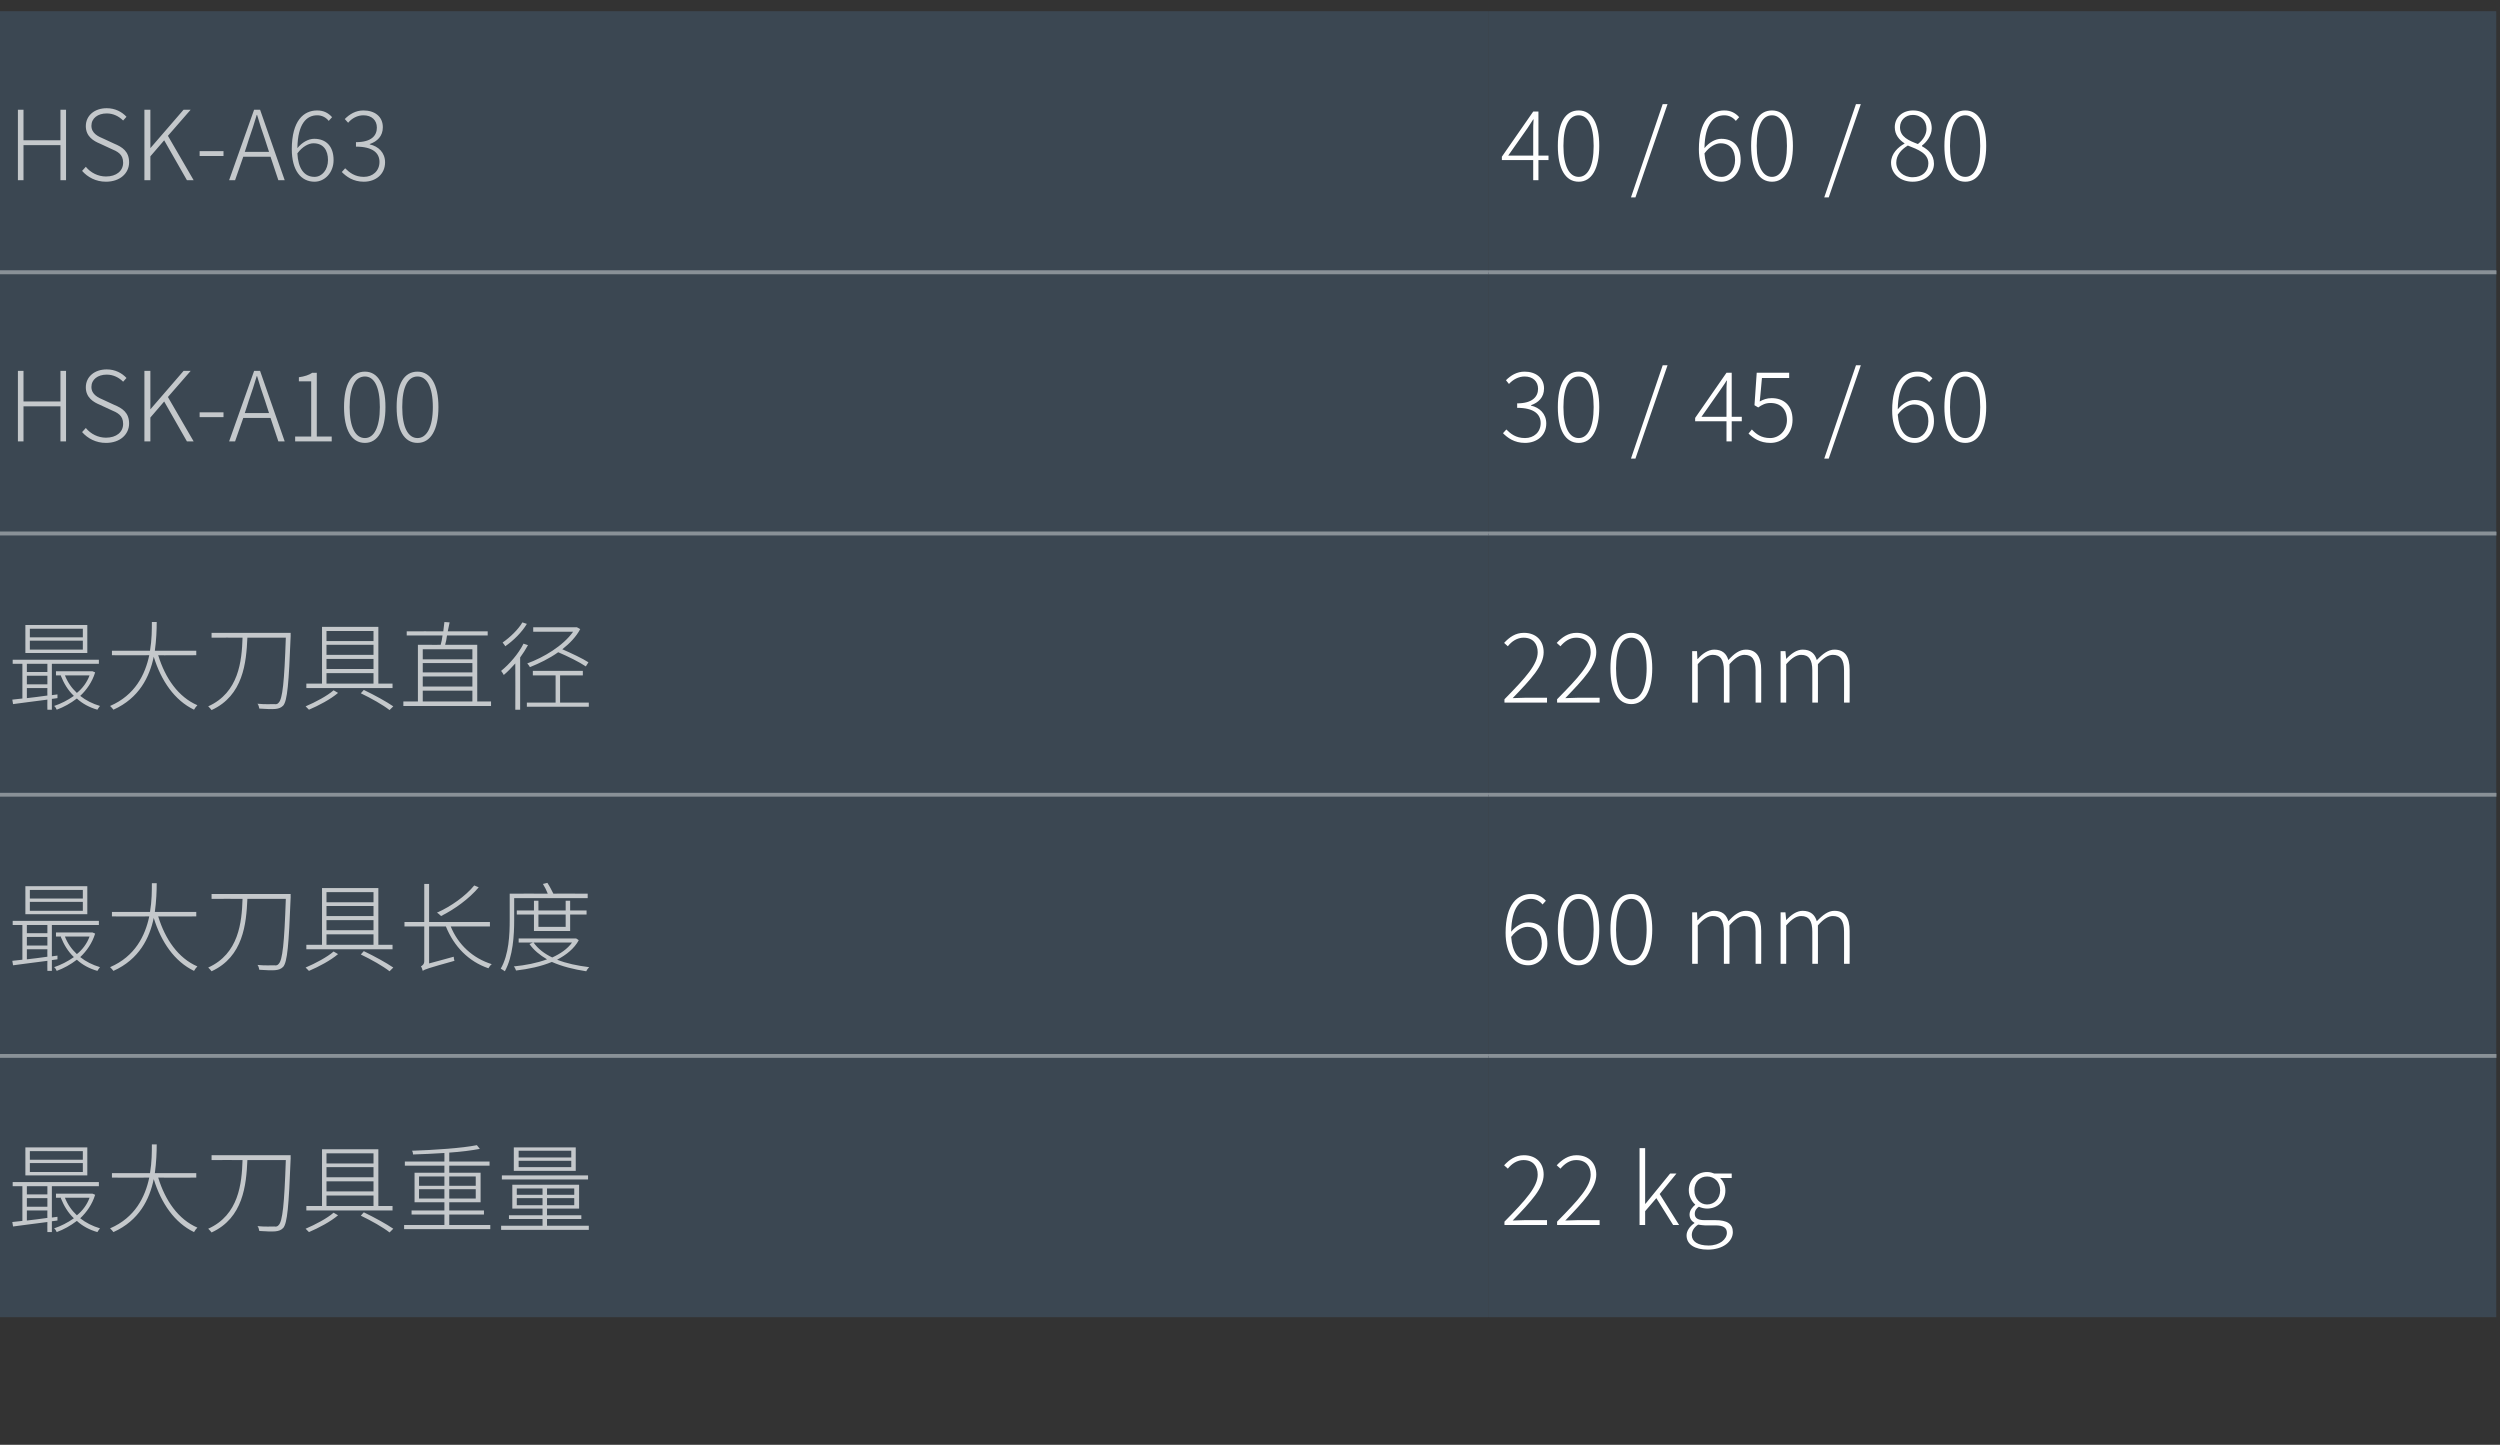 <?xml version="1.0" standalone="no"?><!DOCTYPE svg PUBLIC "-//W3C//DTD SVG 1.1//EN" "http://www.w3.org/Graphics/SVG/1.1/DTD/svg11.dtd"><svg xmlns="http://www.w3.org/2000/svg" version="1.1" width="670px" height="387.2px" viewBox="0 -3 670 387.2" style="top:-3px"><rect x="0" y="-3" width="670" height="387.2" fill="#333333" stroke="none"/>  <desc>HSK-A63,40 / 60 / 80,HSK-A100,30 / 45 / 60,最大刀具直径 ,220 mm,最大刀具长度,600 mm,最大刀具重量,22 kg</desc>  <defs/>  <g class="svg-tables">    <g class="svg-table-background">      <rect x="-1" y="0" width="400" height="70" class="svg-cell-fill" style="fill:#3b4752;"/>      <line x1="-1" y1="70" x2="399" y2="70" stroke="#899197" stroke-width="1"/>      <rect x="399" y="0" width="270" height="70" class="svg-cell-fill" style="fill:#3b4752;"/>      <line x1="399" y1="70" x2="669" y2="70" stroke="#899197" stroke-width="1"/>      <rect x="-1" y="70" width="400" height="70" class="svg-cell-fill" style="fill:#3b4752;"/>      <line x1="-1" y1="140" x2="399" y2="140" stroke="#899197" stroke-width="1"/>      <line x1="-1" y1="70" x2="399" y2="70" stroke="#899197" stroke-width="1"/>      <rect x="399" y="70" width="270" height="70" class="svg-cell-fill" style="fill:#3b4752;"/>      <line x1="399" y1="140" x2="669" y2="140" stroke="#899197" stroke-width="1"/>      <line x1="399" y1="70" x2="669" y2="70" stroke="#899197" stroke-width="1"/>      <rect x="-1" y="140" width="400" height="70" class="svg-cell-fill" style="fill:#3b4752;"/>      <line x1="-1" y1="210" x2="399" y2="210" stroke="#899197" stroke-width="1"/>      <line x1="-1" y1="140" x2="399" y2="140" stroke="#899197" stroke-width="1"/>      <rect x="399" y="140" width="270" height="70" class="svg-cell-fill" style="fill:#3b4752;"/>      <line x1="399" y1="210" x2="669" y2="210" stroke="#899197" stroke-width="1"/>      <line x1="399" y1="140" x2="669" y2="140" stroke="#899197" stroke-width="1"/>      <rect x="-1" y="210" width="400" height="70" class="svg-cell-fill" style="fill:#3b4752;"/>      <line x1="-1" y1="280" x2="399" y2="280" stroke="#899197" stroke-width="1"/>      <line x1="-1" y1="210" x2="399" y2="210" stroke="#899197" stroke-width="1"/>      <rect x="399" y="210" width="270" height="70" class="svg-cell-fill" style="fill:#3b4752;"/>      <line x1="399" y1="280" x2="669" y2="280" stroke="#899197" stroke-width="1"/>      <line x1="399" y1="210" x2="669" y2="210" stroke="#899197" stroke-width="1"/>      <rect x="-1" y="280" width="400" height="70" class="svg-cell-fill" style="fill:#3b4752;"/>      <line x1="-1" y1="280" x2="399" y2="280" stroke="#899197" stroke-width="1"/>      <rect x="399" y="280" width="270" height="70" class="svg-cell-fill" style="fill:#3b4752;"/>      <line x1="399" y1="280" x2="669" y2="280" stroke="#899197" stroke-width="1"/>    </g>  </g>  <g id="Polygon268633">    <path d="M 403.2 324.4 C 409.1 318.4 412.1 315 412.1 311.8 C 412.1 309.6 410.9 307.9 408.3 307.9 C 406.6 307.9 405.1 308.9 404.1 310.2 C 404.1 310.2 403.1 309.3 403.1 309.3 C 404.5 307.8 406.1 306.6 408.4 306.6 C 411.7 306.6 413.7 308.7 413.7 311.8 C 413.7 315.4 410.4 318.9 405.4 324.1 C 406.4 324.1 407.5 324 408.6 324 C 408.55 323.98 414.6 324 414.6 324 L 414.6 325.3 L 403.2 325.3 C 403.2 325.3 403.17 324.4 403.2 324.4 Z M 417.3 324.4 C 423.2 318.4 426.3 315 426.3 311.8 C 426.3 309.6 425.1 307.9 422.4 307.9 C 420.7 307.9 419.3 308.9 418.2 310.2 C 418.2 310.2 417.2 309.3 417.2 309.3 C 418.6 307.8 420.3 306.6 422.5 306.6 C 425.8 306.6 427.8 308.7 427.8 311.8 C 427.8 315.4 424.5 318.9 419.5 324.1 C 420.6 324.1 421.7 324 422.7 324 C 422.67 323.98 428.7 324 428.7 324 L 428.7 325.3 L 417.3 325.3 C 417.3 325.3 417.29 324.4 417.3 324.4 Z M 439.4 304.7 L 440.9 304.7 L 440.9 319.6 L 441 319.6 L 447.6 311.5 L 449.3 311.5 L 444.8 317 L 450 325.3 L 448.4 325.3 L 443.9 318.1 L 440.9 321.6 L 440.9 325.3 L 439.4 325.3 L 439.4 304.7 Z M 452 328.1 C 452 326.9 452.8 325.7 454.1 324.8 C 454.1 324.8 454.1 324.7 454.1 324.7 C 453.4 324.3 452.8 323.6 452.8 322.5 C 452.8 321.3 453.7 320.4 454.3 319.9 C 454.3 319.9 454.3 319.8 454.3 319.8 C 453.5 319.1 452.6 317.7 452.6 316 C 452.6 313.1 454.8 311.1 457.5 311.1 C 458.3 311.1 458.9 311.3 459.4 311.5 C 459.39 311.48 464.1 311.5 464.1 311.5 L 464.1 312.7 C 464.1 312.7 461 312.72 461 312.7 C 461.8 313.5 462.4 314.6 462.4 316.1 C 462.4 318.9 460.3 320.9 457.5 320.9 C 456.8 320.9 455.9 320.7 455.3 320.4 C 454.7 320.8 454.2 321.4 454.2 322.3 C 454.2 323.3 454.8 324 456.8 324 C 456.8 324 459.7 324 459.7 324 C 462.9 324 464.4 325 464.4 327.2 C 464.4 329.7 461.8 331.9 457.7 331.9 C 454.2 331.9 452 330.5 452 328.1 Z M 461 316 C 461 313.7 459.4 312.3 457.5 312.3 C 455.6 312.3 454.1 313.7 454.1 316 C 454.1 318.3 455.7 319.8 457.5 319.8 C 459.4 319.8 461 318.3 461 316 Z M 462.8 327.4 C 462.8 326 461.8 325.4 459.7 325.4 C 459.7 325.4 456.9 325.4 456.9 325.4 C 456.6 325.4 455.8 325.3 455.1 325.2 C 453.9 326 453.4 327 453.4 328 C 453.4 329.7 455 330.8 457.9 330.8 C 460.9 330.8 462.8 329.1 462.8 327.4 Z " stroke="none" fill="#fff"/>  </g>  <g id="Polygon268632">    <path d="M 22.2 305.5 L 8 305.5 L 8 307.8 L 22.2 307.8 L 22.2 305.5 Z M 22.2 308.7 L 8 308.7 L 8 311.1 L 22.2 311.1 L 22.2 308.7 Z M 23.4 312 L 6.8 312 L 6.8 304.5 L 23.4 304.5 L 23.4 312 Z M 7.2 324.1 C 8.9 323.9 10.7 323.7 12.7 323.4 C 12.66 323.41 12.7 321.4 12.7 321.4 L 7.2 321.4 C 7.2 321.4 7.2 324.06 7.2 324.1 Z M 7.2 314.9 L 7.2 317.1 L 12.7 317.1 L 12.7 314.9 L 7.2 314.9 Z M 7.2 320.4 L 12.7 320.4 L 12.7 318.1 L 7.2 318.1 L 7.2 320.4 Z M 13.9 324.3 L 13.9 327.2 L 12.7 327.2 C 12.7 327.2 12.66 324.48 12.7 324.5 C 9.3 324.9 6 325.4 3.5 325.7 C 3.48 325.67 3.3 324.5 3.3 324.5 L 6 324.2 L 6 314.9 L 3.4 314.9 L 3.4 313.8 L 26.5 313.8 L 26.5 314.9 L 13.9 314.9 L 13.9 323.3 L 15.4 323.1 L 15.4 324.1 L 13.9 324.3 Z M 17.4 318 C 18.1 319.8 19.2 321.4 20.6 322.7 C 22.1 321.5 23.3 319.9 24 318 C 24 318 17.4 318 17.4 318 Z M 25.5 317.2 C 24.7 319.8 23.2 321.9 21.5 323.5 C 23 324.7 24.8 325.6 26.8 326.2 C 26.6 326.4 26.3 326.9 26.1 327.2 C 24 326.6 22.1 325.6 20.6 324.2 C 18.9 325.5 17.1 326.5 15.2 327.2 C 15.1 326.9 14.8 326.4 14.5 326.2 C 16.3 325.6 18.1 324.7 19.8 323.5 C 18.2 322 17.1 320.1 16.3 318.1 C 16.27 318.05 16.4 318 16.4 318 L 15 318 L 15 316.9 L 24.6 316.9 L 24.8 316.9 C 24.8 316.9 25.53 317.22 25.5 317.2 Z M 42.4 312.6 C 44.3 318.8 47.8 323.8 52.9 326 C 52.6 326.3 52.2 326.8 52 327.2 C 46.8 324.7 43.2 319.5 41.2 313 C 40.1 318.4 37.3 324.1 30.4 327.2 C 30.2 326.9 29.8 326.5 29.5 326.2 C 36.2 323.3 38.9 317.8 40 312.6 C 39.99 312.65 30 312.6 30 312.6 L 30 311.4 C 30 311.4 40.19 311.4 40.2 311.4 C 40.7 308.4 40.7 305.7 40.7 303.7 C 40.7 303.7 42 303.7 42 303.7 C 42 305.7 41.9 308.5 41.5 311.4 C 41.49 311.4 52.6 311.4 52.6 311.4 L 52.6 312.6 C 52.6 312.6 42.38 312.65 42.4 312.6 Z M 77.9 307.4 C 77.4 320.3 77 324.8 75.9 326.1 C 75.3 326.7 74.7 326.9 73.8 327 C 72.9 327.1 71.1 327 69.5 326.9 C 69.4 326.5 69.3 325.9 69 325.6 C 71 325.8 72.8 325.7 73.5 325.7 C 74 325.8 74.4 325.7 74.7 325.3 C 75.7 324.3 76.2 319.9 76.6 307.9 C 76.6 307.9 66.3 307.9 66.3 307.9 C 66 314.6 65.2 323.4 56.7 327.3 C 56.5 327 56.1 326.6 55.8 326.3 C 64 322.6 64.8 314.2 65 307.9 C 65.02 307.86 56.7 307.9 56.7 307.9 L 56.7 306.6 L 77.9 306.6 C 77.9 306.6 77.87 307.42 77.9 307.4 Z M 87.5 320.2 L 100.1 320.2 L 100.1 317.4 L 87.5 317.4 L 87.5 320.2 Z M 87.5 306.1 L 87.5 308.8 L 100.1 308.8 L 100.1 306.1 L 87.5 306.1 Z M 87.5 313.6 L 87.5 316.3 L 100.1 316.3 L 100.1 313.6 L 87.5 313.6 Z M 100.1 309.8 L 87.5 309.8 L 87.5 312.5 L 100.1 312.5 L 100.1 309.8 Z M 105.2 321.4 L 82.1 321.4 L 82.1 320.2 L 86.3 320.2 L 86.3 305 L 101.4 305 L 101.4 320.2 L 105.2 320.2 L 105.2 321.4 Z M 90.6 322.7 C 88.6 324.4 85.4 326.1 82.8 327.2 C 82.6 327 82.2 326.6 81.9 326.3 C 84.5 325.2 87.7 323.5 89.4 322 C 89.4 322 90.6 322.7 90.6 322.7 Z M 97.5 321.9 C 100.4 323.3 103.5 325 105.4 326.3 C 105.4 326.3 104.4 327.3 104.4 327.3 C 102.6 325.9 99.6 324.2 96.7 322.8 C 96.7 322.8 97.5 321.9 97.5 321.9 Z M 119.1 318.2 L 119.1 315.7 L 112.3 315.7 L 112.3 318.2 L 119.1 318.2 Z M 112.3 314.8 L 119.1 314.8 L 119.1 312.3 L 112.3 312.3 L 112.3 314.8 Z M 120.4 312.3 L 120.4 314.8 L 127.5 314.8 L 127.5 312.3 L 120.4 312.3 Z M 127.5 315.7 L 120.4 315.7 L 120.4 318.2 L 127.5 318.2 L 127.5 315.7 Z M 131.4 325.3 L 131.4 326.4 L 108.3 326.4 L 108.3 325.3 L 119.1 325.3 L 119.1 322.5 L 110.3 322.5 L 110.3 321.4 L 119.1 321.4 L 119.1 319.2 L 111.1 319.2 L 111.1 311.3 L 119.1 311.3 L 119.1 309.4 L 108.5 309.4 L 108.5 308.3 L 119.1 308.3 C 119.1 308.3 119.13 305.96 119.1 306 C 116.3 306.2 113.4 306.3 110.7 306.4 C 110.7 306.1 110.6 305.6 110.4 305.4 C 116.4 305.2 123.9 304.7 127.8 303.9 C 127.8 303.9 128.6 304.9 128.6 304.9 C 126.5 305.3 123.5 305.7 120.4 305.9 C 120.38 305.89 120.4 308.3 120.4 308.3 L 131.2 308.3 L 131.2 309.4 L 120.4 309.4 L 120.4 311.3 L 128.8 311.3 L 128.8 319.2 L 120.4 319.2 L 120.4 321.4 L 129.7 321.4 L 129.7 322.5 L 120.4 322.5 L 120.4 325.3 L 131.4 325.3 Z M 153.1 305.4 L 139 305.4 L 139 307.2 L 153.1 307.2 L 153.1 305.4 Z M 153.1 308.1 L 139 308.1 L 139 309.8 L 153.1 309.8 L 153.1 308.1 Z M 154.3 310.8 L 137.7 310.8 L 137.7 304.5 L 154.3 304.5 L 154.3 310.8 Z M 157.6 313.1 L 134.5 313.1 L 134.5 312 L 157.6 312 L 157.6 313.1 Z M 145.4 320 L 145.4 318.1 L 138.5 318.1 L 138.5 320 L 145.4 320 Z M 138.5 317.2 L 145.4 317.2 L 145.4 315.5 L 138.5 315.5 L 138.5 317.2 Z M 153.9 315.5 L 146.6 315.5 L 146.6 317.2 L 153.9 317.2 L 153.9 315.5 Z M 153.9 318.1 L 146.6 318.1 L 146.6 320 L 153.9 320 L 153.9 318.1 Z M 157.8 325.5 L 157.8 326.6 L 134.3 326.6 L 134.3 325.5 L 145.4 325.5 L 145.4 323.7 L 136.4 323.7 L 136.4 322.7 L 145.4 322.7 L 145.4 320.9 L 137.3 320.9 L 137.3 314.5 L 155.2 314.5 L 155.2 320.9 L 146.6 320.9 L 146.6 322.7 L 155.8 322.7 L 155.8 323.7 L 146.6 323.7 L 146.6 325.5 L 157.8 325.5 Z " stroke="none" fill="#c4c8cb"/>  </g>  <g id="Polygon268631">    <path d="M 405 248.1 C 405.3 252 406.7 254.4 409.6 254.4 C 411.6 254.4 413.2 252.5 413.2 249.9 C 413.2 247.3 412 245.4 409.3 245.4 C 408.1 245.4 406.4 246.2 405 248.1 Z M 403.5 247 C 403.5 239.3 406.7 236.6 410.3 236.6 C 412.1 236.6 413.3 237.3 414.3 238.4 C 414.3 238.4 413.4 239.4 413.4 239.4 C 412.6 238.4 411.5 237.9 410.3 237.9 C 407.5 237.9 405.1 240.1 405 246.7 C 406.2 245.2 407.9 244.2 409.5 244.2 C 412.7 244.2 414.7 246.2 414.7 249.9 C 414.7 253.3 412.3 255.7 409.6 255.7 C 405.9 255.7 403.5 252.6 403.5 247 Z M 417.5 246.1 C 417.5 239.9 419.5 236.6 423.1 236.6 C 426.6 236.6 428.6 240 428.6 246.1 C 428.6 252.2 426.6 255.7 423.1 255.7 C 419.5 255.7 417.5 252.2 417.5 246.1 Z M 427.1 246.1 C 427.1 240.5 425.5 237.9 423.1 237.9 C 420.6 237.9 419 240.5 419 246.1 C 419 251.6 420.6 254.4 423.1 254.4 C 425.5 254.4 427.1 251.6 427.1 246.1 Z M 431.6 246.1 C 431.6 239.9 433.6 236.6 437.2 236.6 C 440.7 236.6 442.8 240 442.8 246.1 C 442.8 252.2 440.7 255.7 437.2 255.7 C 433.6 255.7 431.6 252.2 431.6 246.1 Z M 441.3 246.1 C 441.3 240.5 439.6 237.9 437.2 237.9 C 434.7 237.9 433.1 240.5 433.1 246.1 C 433.1 251.6 434.7 254.4 437.2 254.4 C 439.6 254.4 441.3 251.6 441.3 246.1 Z M 453.5 241.5 L 454.8 241.5 L 454.9 243.6 C 454.9 243.6 454.99 243.58 455 243.6 C 456.2 242.2 457.8 241.1 459.4 241.1 C 461.6 241.1 462.7 242.2 463.2 243.9 C 464.7 242.2 466.2 241.1 467.9 241.1 C 470.6 241.1 472 242.9 472 246.5 C 472.02 246.47 472 255.3 472 255.3 L 470.5 255.3 C 470.5 255.3 470.51 246.68 470.5 246.7 C 470.5 243.8 469.6 242.5 467.5 242.5 C 466.3 242.5 465 243.3 463.5 245 C 463.52 244.96 463.5 255.3 463.5 255.3 L 462 255.3 C 462 255.3 462.01 246.68 462 246.7 C 462 243.8 461.1 242.5 459 242.5 C 457.8 242.5 456.5 243.3 455 245 C 455.02 244.96 455 255.3 455 255.3 L 453.5 255.3 L 453.5 241.5 Z M 477.2 241.5 L 478.5 241.5 L 478.7 243.6 C 478.7 243.6 478.7 243.58 478.7 243.6 C 480 242.2 481.5 241.1 483.1 241.1 C 485.3 241.1 486.4 242.2 486.9 243.9 C 488.5 242.2 490 241.1 491.6 241.1 C 494.4 241.1 495.7 242.9 495.7 246.5 C 495.73 246.47 495.7 255.3 495.7 255.3 L 494.2 255.3 C 494.2 255.3 494.23 246.68 494.2 246.7 C 494.2 243.8 493.3 242.5 491.2 242.5 C 490 242.5 488.7 243.3 487.2 245 C 487.23 244.96 487.2 255.3 487.2 255.3 L 485.7 255.3 C 485.7 255.3 485.72 246.68 485.7 246.7 C 485.7 243.8 484.8 242.5 482.7 242.5 C 481.5 242.5 480.2 243.3 478.7 245 C 478.73 244.96 478.7 255.3 478.7 255.3 L 477.2 255.3 L 477.2 241.5 Z " stroke="none" fill="#fff"/>  </g>  <g id="Polygon268630">    <path d="M 22.2 235.5 L 8 235.5 L 8 237.8 L 22.2 237.8 L 22.2 235.5 Z M 22.2 238.7 L 8 238.7 L 8 241.1 L 22.2 241.1 L 22.2 238.7 Z M 23.4 242 L 6.8 242 L 6.8 234.5 L 23.4 234.5 L 23.4 242 Z M 7.2 254.1 C 8.9 253.9 10.7 253.7 12.7 253.4 C 12.66 253.41 12.7 251.4 12.7 251.4 L 7.2 251.4 C 7.2 251.4 7.2 254.06 7.2 254.1 Z M 7.2 244.9 L 7.2 247.1 L 12.7 247.1 L 12.7 244.9 L 7.2 244.9 Z M 7.2 250.4 L 12.7 250.4 L 12.7 248.1 L 7.2 248.1 L 7.2 250.4 Z M 13.9 254.3 L 13.9 257.2 L 12.7 257.2 C 12.7 257.2 12.66 254.48 12.7 254.5 C 9.3 254.9 6 255.4 3.5 255.7 C 3.48 255.67 3.3 254.5 3.3 254.5 L 6 254.2 L 6 244.9 L 3.4 244.9 L 3.4 243.8 L 26.5 243.8 L 26.5 244.9 L 13.9 244.9 L 13.9 253.3 L 15.4 253.1 L 15.4 254.1 L 13.9 254.3 Z M 17.4 248 C 18.1 249.8 19.2 251.4 20.6 252.7 C 22.1 251.5 23.3 249.9 24 248 C 24 248 17.4 248 17.4 248 Z M 25.5 247.2 C 24.7 249.8 23.2 251.9 21.5 253.5 C 23 254.7 24.8 255.6 26.8 256.2 C 26.6 256.4 26.3 256.9 26.1 257.2 C 24 256.6 22.1 255.6 20.6 254.2 C 18.9 255.5 17.1 256.5 15.2 257.2 C 15.1 256.9 14.8 256.4 14.5 256.2 C 16.3 255.6 18.1 254.7 19.8 253.5 C 18.2 252 17.1 250.1 16.3 248.1 C 16.27 248.05 16.4 248 16.4 248 L 15 248 L 15 246.9 L 24.6 246.9 L 24.8 246.9 C 24.8 246.9 25.53 247.22 25.5 247.2 Z M 42.4 242.6 C 44.3 248.8 47.8 253.8 52.9 256 C 52.6 256.3 52.2 256.8 52 257.2 C 46.8 254.7 43.2 249.5 41.2 243 C 40.1 248.4 37.3 254.1 30.4 257.2 C 30.2 256.9 29.8 256.5 29.5 256.2 C 36.2 253.3 38.9 247.8 40 242.6 C 39.99 242.65 30 242.6 30 242.6 L 30 241.4 C 30 241.4 40.19 241.4 40.2 241.4 C 40.7 238.4 40.7 235.7 40.7 233.7 C 40.7 233.7 42 233.7 42 233.7 C 42 235.7 41.9 238.5 41.5 241.4 C 41.49 241.4 52.6 241.4 52.6 241.4 L 52.6 242.6 C 52.6 242.6 42.38 242.65 42.4 242.6 Z M 77.9 237.4 C 77.4 250.3 77 254.8 75.9 256.1 C 75.3 256.7 74.7 256.9 73.8 257 C 72.9 257.1 71.1 257 69.5 256.9 C 69.4 256.5 69.3 255.9 69 255.6 C 71 255.8 72.8 255.7 73.5 255.7 C 74 255.8 74.4 255.7 74.7 255.3 C 75.7 254.3 76.2 249.9 76.6 237.9 C 76.6 237.9 66.3 237.9 66.3 237.9 C 66 244.6 65.2 253.4 56.7 257.3 C 56.5 257 56.1 256.6 55.8 256.3 C 64 252.6 64.8 244.2 65 237.9 C 65.02 237.86 56.7 237.9 56.7 237.9 L 56.7 236.6 L 77.9 236.6 C 77.9 236.6 77.87 237.42 77.9 237.4 Z M 87.5 250.2 L 100.1 250.2 L 100.1 247.4 L 87.5 247.4 L 87.5 250.2 Z M 87.5 236.1 L 87.5 238.8 L 100.1 238.8 L 100.1 236.1 L 87.5 236.1 Z M 87.5 243.6 L 87.5 246.3 L 100.1 246.3 L 100.1 243.6 L 87.5 243.6 Z M 100.1 239.8 L 87.5 239.8 L 87.5 242.5 L 100.1 242.5 L 100.1 239.8 Z M 105.2 251.4 L 82.1 251.4 L 82.1 250.2 L 86.3 250.2 L 86.3 235 L 101.4 235 L 101.4 250.2 L 105.2 250.2 L 105.2 251.4 Z M 90.6 252.7 C 88.6 254.4 85.4 256.1 82.8 257.2 C 82.6 257 82.2 256.6 81.9 256.3 C 84.5 255.2 87.7 253.5 89.4 252 C 89.4 252 90.6 252.7 90.6 252.7 Z M 97.5 251.9 C 100.4 253.3 103.5 255 105.4 256.3 C 105.4 256.3 104.4 257.3 104.4 257.3 C 102.6 255.9 99.6 254.2 96.7 252.8 C 96.7 252.8 97.5 251.9 97.5 251.9 Z M 128.3 234.8 C 125.7 237.9 121.8 240.7 118.2 242.5 C 118 242.3 117.5 241.8 117.1 241.6 C 120.9 239.9 124.7 237.2 127.1 234.3 C 127.1 234.3 128.3 234.8 128.3 234.8 Z M 120.8 245.3 C 122.8 250.2 126.7 253.8 131.8 255.4 C 131.5 255.6 131.1 256.1 130.9 256.5 C 125.6 254.7 121.7 250.7 119.5 245.3 C 119.55 245.3 115 245.3 115 245.3 L 115 255.2 C 115 255.2 121.63 253.41 121.6 253.4 C 121.6 253.7 121.7 254.3 121.8 254.5 C 114.6 256.5 113.8 256.8 113.3 257.2 C 113.2 256.8 113 256.2 112.8 256 C 113.1 255.8 113.7 255.5 113.7 254.6 C 113.7 254.58 113.7 245.3 113.7 245.3 L 108.4 245.3 L 108.4 244.1 L 113.7 244.1 L 113.7 233.9 L 115 233.9 L 115 244.1 L 131.3 244.1 L 131.3 245.3 C 131.3 245.3 120.85 245.3 120.8 245.3 Z M 137.8 243.6 C 137.8 247.6 137.5 253.3 135.3 257.3 C 135.1 257.1 134.5 256.8 134.2 256.6 C 136.4 252.8 136.6 247.4 136.6 243.6 C 136.58 243.61 136.6 236.5 136.6 236.5 C 136.6 236.5 146.82 236.48 146.8 236.5 C 146.5 235.7 146 234.7 145.5 233.9 C 145.5 233.9 146.7 233.6 146.7 233.6 C 147.3 234.5 147.9 235.7 148.3 236.5 C 148.25 236.48 157.5 236.5 157.5 236.5 L 157.5 237.7 L 137.8 237.7 C 137.8 237.7 137.8 243.61 137.8 243.6 Z M 144.3 242.1 L 144.3 245.4 L 151.6 245.4 L 151.6 242.1 L 144.3 242.1 Z M 143.1 246.5 L 143.1 242.1 L 138.5 242.1 L 138.5 241 L 143.1 241 L 143.1 238.4 L 144.3 238.4 L 144.3 241 L 151.6 241 L 151.6 238.4 L 152.8 238.4 L 152.8 241 L 157.2 241 L 157.2 242.1 L 152.8 242.1 L 152.8 246.5 L 143.1 246.5 Z M 143 249.6 C 144.2 251.3 145.9 252.6 148 253.6 C 150.2 252.6 152.1 251.3 153.3 249.6 C 153.3 249.6 143 249.6 143 249.6 Z M 155.1 249 C 153.9 251.2 151.8 252.9 149.3 254.2 C 151.8 255.2 154.7 255.8 157.9 256.2 C 157.6 256.5 157.3 256.9 157.1 257.3 C 153.8 256.8 150.6 256 147.9 254.8 C 145 256 141.7 256.7 138.3 257.1 C 138.2 256.8 138 256.3 137.7 256 C 140.8 255.7 143.9 255.1 146.6 254.1 C 144.7 253 143 251.6 141.9 250 C 141.91 250 142.8 249.6 142.8 249.6 L 139 249.6 L 139 248.5 L 154.1 248.5 L 154.4 248.5 C 154.4 248.5 155.14 248.96 155.1 249 Z " stroke="none" fill="#c4c8cb"/>  </g>  <g id="Polygon268629">    <path d="M 403.2 184.4 C 409.1 178.4 412.1 175 412.1 171.8 C 412.1 169.6 410.9 167.9 408.3 167.9 C 406.6 167.9 405.1 168.9 404.1 170.2 C 404.1 170.2 403.1 169.3 403.1 169.3 C 404.5 167.8 406.1 166.6 408.4 166.6 C 411.7 166.6 413.7 168.7 413.7 171.8 C 413.7 175.4 410.4 178.9 405.4 184.1 C 406.4 184.1 407.5 184 408.6 184 C 408.55 183.98 414.6 184 414.6 184 L 414.6 185.3 L 403.2 185.3 C 403.2 185.3 403.17 184.4 403.2 184.4 Z M 417.3 184.4 C 423.2 178.4 426.3 175 426.3 171.8 C 426.3 169.6 425.1 167.9 422.4 167.9 C 420.7 167.9 419.3 168.9 418.2 170.2 C 418.2 170.2 417.2 169.3 417.2 169.3 C 418.6 167.8 420.3 166.6 422.5 166.6 C 425.8 166.6 427.8 168.7 427.8 171.8 C 427.8 175.4 424.5 178.9 419.5 184.1 C 420.6 184.1 421.7 184 422.7 184 C 422.67 183.98 428.7 184 428.7 184 L 428.7 185.3 L 417.3 185.3 C 417.3 185.3 417.29 184.4 417.3 184.4 Z M 431.6 176.1 C 431.6 169.9 433.6 166.6 437.2 166.6 C 440.7 166.6 442.8 170 442.8 176.1 C 442.8 182.2 440.7 185.7 437.2 185.7 C 433.6 185.7 431.6 182.2 431.6 176.1 Z M 441.3 176.1 C 441.3 170.5 439.6 167.9 437.2 167.9 C 434.7 167.9 433.1 170.5 433.1 176.1 C 433.1 181.6 434.7 184.4 437.2 184.4 C 439.6 184.4 441.3 181.6 441.3 176.1 Z M 453.5 171.5 L 454.8 171.5 L 454.9 173.6 C 454.9 173.6 454.99 173.58 455 173.6 C 456.2 172.2 457.8 171.1 459.4 171.1 C 461.6 171.1 462.7 172.2 463.2 173.9 C 464.7 172.2 466.2 171.1 467.9 171.1 C 470.6 171.1 472 172.9 472 176.5 C 472.02 176.47 472 185.3 472 185.3 L 470.5 185.3 C 470.5 185.3 470.51 176.68 470.5 176.7 C 470.5 173.8 469.6 172.5 467.5 172.5 C 466.3 172.5 465 173.3 463.5 175 C 463.52 174.96 463.5 185.3 463.5 185.3 L 462 185.3 C 462 185.3 462.01 176.68 462 176.7 C 462 173.8 461.1 172.5 459 172.5 C 457.8 172.5 456.5 173.3 455 175 C 455.02 174.96 455 185.3 455 185.3 L 453.5 185.3 L 453.5 171.5 Z M 477.2 171.5 L 478.5 171.5 L 478.7 173.6 C 478.7 173.6 478.7 173.58 478.7 173.6 C 480 172.2 481.5 171.1 483.1 171.1 C 485.3 171.1 486.4 172.2 486.9 173.9 C 488.5 172.2 490 171.1 491.6 171.1 C 494.4 171.1 495.7 172.9 495.7 176.5 C 495.73 176.47 495.7 185.3 495.7 185.3 L 494.2 185.3 C 494.2 185.3 494.23 176.68 494.2 176.7 C 494.2 173.8 493.3 172.5 491.2 172.5 C 490 172.5 488.7 173.3 487.2 175 C 487.23 174.96 487.2 185.3 487.2 185.3 L 485.7 185.3 C 485.7 185.3 485.72 176.68 485.7 176.7 C 485.7 173.8 484.8 172.5 482.7 172.5 C 481.5 172.5 480.2 173.3 478.7 175 C 478.73 174.96 478.7 185.3 478.7 185.3 L 477.2 185.3 L 477.2 171.5 Z " stroke="none" fill="#fff"/>  </g>  <g id="Polygon268628">    <path d="M 22.2 165.5 L 8 165.5 L 8 167.8 L 22.2 167.8 L 22.2 165.5 Z M 22.2 168.7 L 8 168.7 L 8 171.1 L 22.2 171.1 L 22.2 168.7 Z M 23.4 172 L 6.8 172 L 6.8 164.5 L 23.4 164.5 L 23.4 172 Z M 7.2 184.1 C 8.9 183.9 10.7 183.7 12.7 183.4 C 12.66 183.41 12.7 181.4 12.7 181.4 L 7.2 181.4 C 7.2 181.4 7.2 184.06 7.2 184.1 Z M 7.2 174.9 L 7.2 177.1 L 12.7 177.1 L 12.7 174.9 L 7.2 174.9 Z M 7.2 180.4 L 12.7 180.4 L 12.7 178.1 L 7.2 178.1 L 7.2 180.4 Z M 13.9 184.3 L 13.9 187.2 L 12.7 187.2 C 12.7 187.2 12.66 184.48 12.7 184.5 C 9.3 184.9 6 185.4 3.5 185.7 C 3.48 185.67 3.3 184.5 3.3 184.5 L 6 184.2 L 6 174.9 L 3.4 174.9 L 3.4 173.8 L 26.5 173.8 L 26.5 174.9 L 13.9 174.9 L 13.9 183.3 L 15.4 183.1 L 15.4 184.1 L 13.9 184.3 Z M 17.4 178 C 18.1 179.8 19.2 181.4 20.6 182.7 C 22.1 181.5 23.3 179.9 24 178 C 24 178 17.4 178 17.4 178 Z M 25.5 177.2 C 24.7 179.8 23.2 181.9 21.5 183.5 C 23 184.7 24.8 185.6 26.8 186.2 C 26.6 186.4 26.3 186.9 26.1 187.2 C 24 186.6 22.1 185.6 20.6 184.2 C 18.9 185.5 17.1 186.5 15.2 187.2 C 15.1 186.9 14.8 186.4 14.5 186.2 C 16.3 185.6 18.1 184.7 19.8 183.5 C 18.2 182 17.1 180.1 16.3 178.1 C 16.27 178.05 16.4 178 16.4 178 L 15 178 L 15 176.9 L 24.6 176.9 L 24.8 176.9 C 24.8 176.9 25.53 177.22 25.5 177.2 Z M 42.4 172.6 C 44.3 178.8 47.8 183.8 52.9 186 C 52.6 186.3 52.2 186.8 52 187.2 C 46.8 184.7 43.2 179.5 41.2 173 C 40.1 178.4 37.3 184.1 30.4 187.2 C 30.2 186.9 29.8 186.5 29.5 186.2 C 36.2 183.3 38.9 177.8 40 172.6 C 39.99 172.65 30 172.6 30 172.6 L 30 171.4 C 30 171.4 40.19 171.4 40.2 171.4 C 40.7 168.4 40.7 165.7 40.7 163.7 C 40.7 163.7 42 163.7 42 163.7 C 42 165.7 41.9 168.5 41.5 171.4 C 41.49 171.4 52.6 171.4 52.6 171.4 L 52.6 172.6 C 52.6 172.6 42.38 172.65 42.4 172.6 Z M 77.9 167.4 C 77.4 180.3 77 184.8 75.9 186.1 C 75.3 186.7 74.7 186.9 73.8 187 C 72.9 187.1 71.1 187 69.5 186.9 C 69.4 186.5 69.3 185.9 69 185.6 C 71 185.8 72.8 185.7 73.5 185.7 C 74 185.8 74.4 185.7 74.7 185.3 C 75.7 184.3 76.2 179.9 76.6 167.9 C 76.6 167.9 66.3 167.9 66.3 167.9 C 66 174.6 65.2 183.4 56.7 187.3 C 56.5 187 56.1 186.6 55.8 186.3 C 64 182.6 64.8 174.2 65 167.9 C 65.02 167.86 56.7 167.9 56.7 167.9 L 56.7 166.6 L 77.9 166.6 C 77.9 166.6 77.87 167.42 77.9 167.4 Z M 87.5 180.2 L 100.1 180.2 L 100.1 177.4 L 87.5 177.4 L 87.5 180.2 Z M 87.5 166.1 L 87.5 168.8 L 100.1 168.8 L 100.1 166.1 L 87.5 166.1 Z M 87.5 173.6 L 87.5 176.3 L 100.1 176.3 L 100.1 173.6 L 87.5 173.6 Z M 100.1 169.8 L 87.5 169.8 L 87.5 172.5 L 100.1 172.5 L 100.1 169.8 Z M 105.2 181.4 L 82.1 181.4 L 82.1 180.2 L 86.3 180.2 L 86.3 165 L 101.4 165 L 101.4 180.2 L 105.2 180.2 L 105.2 181.4 Z M 90.6 182.7 C 88.6 184.4 85.4 186.1 82.8 187.2 C 82.6 187 82.2 186.6 81.9 186.3 C 84.5 185.2 87.7 183.5 89.4 182 C 89.4 182 90.6 182.7 90.6 182.7 Z M 97.5 181.9 C 100.4 183.3 103.5 185 105.4 186.3 C 105.4 186.3 104.4 187.3 104.4 187.3 C 102.6 185.9 99.6 184.2 96.7 182.8 C 96.7 182.8 97.5 181.9 97.5 181.9 Z M 113.3 185 L 126.6 185 L 126.6 182.1 L 113.3 182.1 L 113.3 185 Z M 113.3 171 L 113.3 173.7 L 126.6 173.7 L 126.6 171 L 113.3 171 Z M 126.6 174.7 L 113.3 174.7 L 113.3 177.2 L 126.6 177.2 L 126.6 174.7 Z M 113.3 181 L 126.6 181 L 126.6 178.3 L 113.3 178.3 L 113.3 181 Z M 131.6 185 L 131.6 186.2 L 108.1 186.2 L 108.1 185 L 112 185 L 112 169.8 C 112 169.8 118.14 169.84 118.1 169.8 C 118.3 169.1 118.5 168.2 118.6 167.3 C 118.61 167.32 109 167.3 109 167.3 L 109 166.2 C 109 166.2 118.79 166.17 118.8 166.2 C 118.9 165.3 119 164.4 119.1 163.7 C 119.1 163.68 120.5 163.8 120.5 163.8 L 120 166.2 L 130.7 166.2 L 130.7 167.3 C 130.7 167.3 119.83 167.32 119.8 167.3 C 119.7 168.2 119.5 169.1 119.3 169.8 C 119.34 169.84 127.9 169.8 127.9 169.8 L 127.9 185 L 131.6 185 Z M 157 175.6 C 155.4 174.5 152.2 172.9 149.6 171.8 C 147.2 173.5 144.5 174.8 142 175.8 C 141.9 175.5 141.5 175 141.3 174.8 C 145.7 173.2 150.9 170.1 153.6 166.3 C 153.55 166.3 142.9 166.3 142.9 166.3 L 142.9 165.1 L 154.4 165.1 L 154.6 165.1 C 154.6 165.1 155.53 165.6 155.5 165.6 C 154.4 167.7 152.6 169.5 150.7 171 C 153.2 172.1 156.2 173.5 157.7 174.5 C 157.7 174.5 157 175.6 157 175.6 Z M 141.2 164.2 C 139.9 166.4 137.6 168.7 135.4 170.2 C 135.3 169.9 134.9 169.5 134.7 169.2 C 136.7 167.8 138.9 165.7 140 163.8 C 140 163.8 141.2 164.2 141.2 164.2 Z M 141.5 169.9 C 140.9 171 140.2 172.1 139.4 173.2 C 139.38 173.19 139.4 187.2 139.4 187.2 L 138.1 187.2 C 138.1 187.2 138.14 174.78 138.1 174.8 C 137.1 175.9 136.1 177 135 177.9 C 134.9 177.6 134.5 177.1 134.3 176.8 C 136.5 175 138.9 172.3 140.3 169.5 C 140.3 169.5 141.5 169.9 141.5 169.9 Z M 157.8 185.3 L 157.8 186.4 L 141.2 186.4 L 141.2 185.3 L 148.9 185.3 L 148.9 178 L 142.8 178 L 142.8 176.8 L 156.2 176.8 L 156.2 178 L 150.1 178 L 150.1 185.3 L 157.8 185.3 Z " stroke="none" fill="#c4c8cb"/>  </g>  <g id="Polygon268627">    <path d="M 402.8 113.1 C 402.8 113.1 403.7 112.1 403.7 112.1 C 404.8 113.2 406.2 114.4 408.7 114.4 C 411.1 114.4 412.9 112.8 412.9 110.4 C 412.9 108 411.1 106.3 406.6 106.3 C 406.6 106.3 406.6 105.1 406.6 105.1 C 410.7 105.1 412.2 103.3 412.2 101.2 C 412.2 99.2 410.8 97.9 408.6 97.9 C 407 97.9 405.5 98.7 404.4 99.9 C 404.4 99.9 403.6 98.9 403.6 98.9 C 404.9 97.6 406.5 96.6 408.6 96.6 C 411.5 96.6 413.8 98.2 413.8 101.1 C 413.8 103.5 412.3 104.9 410.3 105.6 C 410.3 105.6 410.3 105.7 410.3 105.7 C 412.6 106.2 414.4 107.9 414.4 110.5 C 414.4 113.7 411.9 115.7 408.7 115.7 C 405.8 115.7 404 114.3 402.8 113.1 Z M 417.5 106.1 C 417.5 99.9 419.5 96.6 423.1 96.6 C 426.6 96.6 428.6 100 428.6 106.1 C 428.6 112.2 426.6 115.7 423.1 115.7 C 419.5 115.7 417.5 112.2 417.5 106.1 Z M 427.1 106.1 C 427.1 100.5 425.5 97.9 423.1 97.9 C 420.6 97.9 419 100.5 419 106.1 C 419 111.6 420.6 114.4 423.1 114.4 C 425.5 114.4 427.1 111.6 427.1 106.1 Z M 445.6 94.9 L 446.9 94.9 L 438.3 119.9 L 437.1 119.9 L 445.6 94.9 Z M 462.7 108.7 C 462.7 108.7 462.69 102.23 462.7 102.2 C 462.7 101.4 462.7 99.9 462.8 99 C 462.8 99 462.7 99 462.7 99 C 462.3 99.8 461.7 100.5 461.2 101.3 C 461.18 101.32 456 108.7 456 108.7 L 462.7 108.7 Z M 462.7 109.9 L 454.3 109.9 L 454.3 109 L 462.7 96.9 L 464.1 96.9 L 464.1 108.7 L 466.8 108.7 L 466.8 109.9 L 464.1 109.9 L 464.1 115.3 L 462.7 115.3 L 462.7 109.9 Z M 468.6 113.2 C 468.6 113.2 469.5 112.1 469.5 112.1 C 470.6 113.3 472 114.4 474.4 114.4 C 476.8 114.4 478.9 112.4 478.9 109.6 C 478.9 106.7 477.2 105 474.5 105 C 473.1 105 472.2 105.5 471.2 106.2 C 471.17 106.18 470.2 105.6 470.2 105.6 L 470.8 96.9 L 479.5 96.9 L 479.5 98.3 L 472.2 98.3 C 472.2 98.3 471.64 104.65 471.6 104.6 C 472.5 104.1 473.5 103.7 474.8 103.7 C 477.9 103.7 480.4 105.5 480.4 109.5 C 480.4 113.5 477.5 115.7 474.5 115.7 C 471.6 115.7 469.9 114.4 468.6 113.2 Z M 497.4 94.9 L 498.7 94.9 L 490.1 119.9 L 488.9 119.9 L 497.4 94.9 Z M 508.6 108.1 C 508.9 112 510.3 114.4 513.2 114.4 C 515.2 114.4 516.8 112.5 516.8 109.9 C 516.8 107.3 515.6 105.4 512.9 105.4 C 511.7 105.4 510 106.2 508.6 108.1 Z M 507.1 107 C 507.1 99.3 510.3 96.6 513.9 96.6 C 515.7 96.6 516.9 97.3 517.9 98.4 C 517.9 98.4 517 99.4 517 99.4 C 516.2 98.4 515.1 97.9 513.9 97.9 C 511.1 97.9 508.7 100.1 508.6 106.7 C 509.8 105.2 511.5 104.2 513.1 104.2 C 516.3 104.2 518.3 106.2 518.3 109.9 C 518.3 113.3 515.9 115.7 513.2 115.7 C 509.5 115.7 507.1 112.6 507.1 107 Z M 521.1 106.1 C 521.1 99.9 523.1 96.6 526.7 96.6 C 530.2 96.6 532.3 100 532.3 106.1 C 532.3 112.2 530.2 115.7 526.7 115.7 C 523.1 115.7 521.1 112.2 521.1 106.1 Z M 530.7 106.1 C 530.7 100.5 529.1 97.9 526.7 97.9 C 524.2 97.9 522.6 100.5 522.6 106.1 C 522.6 111.6 524.2 114.4 526.7 114.4 C 529.1 114.4 530.7 111.6 530.7 106.1 Z " stroke="none" fill="#fff"/>  </g>  <g id="Polygon268626">    <path d="M 4.8 96.4 L 6.3 96.4 L 6.3 104.6 L 16.2 104.6 L 16.2 96.4 L 17.7 96.4 L 17.7 115.3 L 16.2 115.3 L 16.2 105.9 L 6.3 105.9 L 6.3 115.3 L 4.8 115.3 L 4.8 96.4 Z M 22 112.8 C 22 112.8 23 111.7 23 111.7 C 24.3 113.3 26.3 114.3 28.4 114.3 C 31.2 114.3 33 112.8 33 110.6 C 33 108.3 31.5 107.6 29.6 106.8 C 29.6 106.8 26.8 105.5 26.8 105.5 C 25.1 104.8 23 103.6 23 100.8 C 23 98 25.3 96 28.6 96 C 30.9 96 32.7 97 33.9 98.3 C 33.9 98.3 33 99.3 33 99.3 C 31.9 98.2 30.4 97.4 28.6 97.4 C 26.2 97.4 24.5 98.7 24.5 100.7 C 24.5 102.8 26.4 103.6 27.8 104.2 C 27.8 104.2 30.6 105.5 30.6 105.5 C 32.8 106.4 34.6 107.6 34.6 110.5 C 34.6 113.4 32.2 115.7 28.4 115.7 C 25.7 115.7 23.5 114.5 22 112.8 Z M 38.7 96.4 L 40.3 96.4 L 40.3 106.7 L 40.3 106.7 L 49.2 96.4 L 51.1 96.4 L 45 103.4 L 51.9 115.3 L 50.1 115.3 L 44 104.6 L 40.3 108.9 L 40.3 115.3 L 38.7 115.3 L 38.7 96.4 Z M 53.5 107.5 L 59.9 107.5 L 59.9 108.8 L 53.5 108.8 L 53.5 107.5 Z M 65.6 107.7 L 72.1 107.7 C 72.1 107.7 70.98 104.28 71 104.3 C 70.2 102.1 69.6 100.1 68.9 97.8 C 68.9 97.8 68.8 97.8 68.8 97.8 C 68.1 100.1 67.5 102.1 66.7 104.3 C 66.74 104.28 65.6 107.7 65.6 107.7 Z M 68.1 96.4 L 69.7 96.4 L 76.3 115.3 L 74.6 115.3 L 72.5 109 L 65.2 109 L 63 115.3 L 61.4 115.3 L 68.1 96.4 Z M 79.1 114 L 83.4 114 L 83.4 99.2 L 80.1 99.2 C 80.1 99.2 80.08 98.15 80.1 98.1 C 81.6 97.9 82.8 97.5 83.7 96.9 C 83.69 96.93 84.9 96.9 84.9 96.9 L 84.9 114 L 88.9 114 L 88.9 115.3 L 79.1 115.3 L 79.1 114 Z M 92.2 106.1 C 92.2 99.9 94.2 96.6 97.8 96.6 C 101.3 96.6 103.3 100 103.3 106.1 C 103.3 112.2 101.3 115.7 97.8 115.7 C 94.2 115.7 92.2 112.2 92.2 106.1 Z M 101.8 106.1 C 101.8 100.5 100.2 97.9 97.8 97.9 C 95.3 97.9 93.7 100.5 93.7 106.1 C 93.7 111.6 95.3 114.4 97.8 114.4 C 100.2 114.4 101.8 111.6 101.8 106.1 Z M 106.3 106.1 C 106.3 99.9 108.3 96.6 111.9 96.6 C 115.4 96.6 117.5 100 117.5 106.1 C 117.5 112.2 115.4 115.7 111.9 115.7 C 108.3 115.7 106.3 112.2 106.3 106.1 Z M 116 106.1 C 116 100.5 114.3 97.9 111.9 97.9 C 109.4 97.9 107.8 100.5 107.8 106.1 C 107.8 111.6 109.4 114.4 111.9 114.4 C 114.3 114.4 116 111.6 116 106.1 Z " stroke="none" fill="#c4c8cb"/>  </g>  <g id="Polygon268625">    <path d="M 410.9 38.7 C 410.9 38.7 410.89 32.23 410.9 32.2 C 410.9 31.4 410.9 29.9 411 29 C 411 29 410.9 29 410.9 29 C 410.4 29.8 409.9 30.5 409.4 31.3 C 409.38 31.32 404.2 38.7 404.2 38.7 L 410.9 38.7 Z M 410.9 39.9 L 402.5 39.9 L 402.5 39 L 410.9 26.9 L 412.3 26.9 L 412.3 38.7 L 415 38.7 L 415 39.9 L 412.3 39.9 L 412.3 45.3 L 410.9 45.3 L 410.9 39.9 Z M 417.5 36.1 C 417.5 29.9 419.5 26.6 423.1 26.6 C 426.6 26.6 428.6 30 428.6 36.1 C 428.6 42.2 426.6 45.7 423.1 45.7 C 419.5 45.7 417.5 42.2 417.5 36.1 Z M 427.1 36.1 C 427.1 30.5 425.5 27.9 423.1 27.9 C 420.6 27.9 419 30.5 419 36.1 C 419 41.6 420.6 44.4 423.1 44.4 C 425.5 44.4 427.1 41.6 427.1 36.1 Z M 445.6 24.9 L 446.9 24.9 L 438.3 49.9 L 437.1 49.9 L 445.6 24.9 Z M 456.8 38.1 C 457.1 42 458.5 44.4 461.4 44.4 C 463.4 44.4 465 42.5 465 39.9 C 465 37.3 463.8 35.4 461.1 35.4 C 459.9 35.4 458.2 36.2 456.8 38.1 Z M 455.3 37 C 455.3 29.3 458.5 26.6 462.1 26.6 C 463.9 26.6 465.1 27.3 466.1 28.4 C 466.1 28.4 465.2 29.4 465.2 29.4 C 464.4 28.4 463.3 27.9 462.1 27.9 C 459.3 27.9 456.9 30.1 456.8 36.7 C 458 35.2 459.7 34.2 461.3 34.2 C 464.5 34.2 466.5 36.2 466.5 39.9 C 466.5 43.3 464.1 45.7 461.4 45.7 C 457.7 45.7 455.3 42.6 455.3 37 Z M 469.3 36.1 C 469.3 29.9 471.3 26.6 474.9 26.6 C 478.4 26.6 480.5 30 480.5 36.1 C 480.5 42.2 478.4 45.7 474.9 45.7 C 471.3 45.7 469.3 42.2 469.3 36.1 Z M 478.9 36.1 C 478.9 30.5 477.3 27.9 474.9 27.9 C 472.4 27.9 470.8 30.5 470.8 36.1 C 470.8 41.6 472.4 44.4 474.9 44.4 C 477.3 44.4 478.9 41.6 478.9 36.1 Z M 497.4 24.9 L 498.7 24.9 L 490.1 49.9 L 488.9 49.9 L 497.4 24.9 Z M 506.8 40.6 C 506.8 38.2 508.7 36.4 510.4 35.5 C 510.4 35.5 510.4 35.4 510.4 35.4 C 509 34.5 507.8 33.1 507.8 31.1 C 507.8 28.4 509.9 26.6 512.7 26.6 C 515.8 26.6 517.7 28.6 517.7 31.4 C 517.7 33.4 516.2 35.2 515.1 36 C 515.1 36 515.1 36.2 515.1 36.2 C 516.7 37.1 518.3 38.4 518.3 40.9 C 518.3 43.5 516 45.7 512.6 45.7 C 509.2 45.7 506.8 43.5 506.8 40.6 Z M 516.3 31.5 C 516.3 29.5 515 27.8 512.6 27.8 C 510.7 27.8 509.2 29.2 509.2 31.1 C 509.2 33.7 511.6 34.7 514 35.6 C 515.5 34.4 516.3 33 516.3 31.5 Z M 516.8 40.8 C 516.8 38.1 514.1 37.1 511.3 36 C 509.5 37.1 508.2 38.6 508.2 40.6 C 508.2 42.8 510.1 44.5 512.6 44.5 C 515.2 44.5 516.8 42.9 516.8 40.8 Z M 521.1 36.1 C 521.1 29.9 523.1 26.6 526.7 26.6 C 530.2 26.6 532.3 30 532.3 36.1 C 532.3 42.2 530.2 45.7 526.7 45.7 C 523.1 45.7 521.1 42.2 521.1 36.1 Z M 530.7 36.1 C 530.7 30.5 529.1 27.9 526.7 27.9 C 524.2 27.9 522.6 30.5 522.6 36.1 C 522.6 41.6 524.2 44.4 526.7 44.4 C 529.1 44.4 530.7 41.6 530.7 36.1 Z " stroke="none" fill="#fff"/>  </g>  <g id="Polygon268624">    <path d="M 4.8 26.4 L 6.3 26.4 L 6.3 34.6 L 16.2 34.6 L 16.2 26.4 L 17.7 26.4 L 17.7 45.3 L 16.2 45.3 L 16.2 35.9 L 6.3 35.9 L 6.3 45.3 L 4.8 45.3 L 4.8 26.4 Z M 22 42.8 C 22 42.8 23 41.7 23 41.7 C 24.3 43.3 26.3 44.3 28.4 44.3 C 31.2 44.3 33 42.8 33 40.6 C 33 38.3 31.5 37.6 29.6 36.8 C 29.6 36.8 26.8 35.5 26.8 35.5 C 25.1 34.8 23 33.6 23 30.8 C 23 28 25.3 26 28.6 26 C 30.9 26 32.7 27 33.9 28.3 C 33.9 28.3 33 29.3 33 29.3 C 31.9 28.2 30.4 27.4 28.6 27.4 C 26.2 27.4 24.5 28.7 24.5 30.7 C 24.5 32.8 26.4 33.6 27.8 34.2 C 27.8 34.2 30.6 35.5 30.6 35.5 C 32.8 36.4 34.6 37.6 34.6 40.5 C 34.6 43.4 32.2 45.7 28.4 45.7 C 25.7 45.7 23.5 44.5 22 42.8 Z M 38.7 26.4 L 40.3 26.4 L 40.3 36.7 L 40.3 36.7 L 49.2 26.4 L 51.1 26.4 L 45 33.4 L 51.9 45.3 L 50.1 45.3 L 44 34.6 L 40.3 38.9 L 40.3 45.3 L 38.7 45.3 L 38.7 26.4 Z M 53.5 37.5 L 59.9 37.5 L 59.9 38.8 L 53.5 38.8 L 53.5 37.5 Z M 65.6 37.7 L 72.1 37.7 C 72.1 37.7 70.98 34.28 71 34.3 C 70.2 32.1 69.6 30.1 68.9 27.8 C 68.9 27.8 68.8 27.8 68.8 27.8 C 68.1 30.1 67.5 32.1 66.7 34.3 C 66.74 34.28 65.6 37.7 65.6 37.7 Z M 68.1 26.4 L 69.7 26.4 L 76.3 45.3 L 74.6 45.3 L 72.5 39 L 65.2 39 L 63 45.3 L 61.4 45.3 L 68.1 26.4 Z M 79.7 38.1 C 79.9 42 81.4 44.4 84.3 44.4 C 86.3 44.4 87.9 42.5 87.9 39.9 C 87.9 37.3 86.7 35.4 84 35.4 C 82.8 35.4 81.1 36.2 79.7 38.1 Z M 78.2 37 C 78.2 29.3 81.4 26.6 85 26.6 C 86.8 26.6 88 27.3 89 28.4 C 89 28.4 88.1 29.4 88.1 29.4 C 87.3 28.4 86.2 27.9 85 27.9 C 82.2 27.9 79.8 30.1 79.7 36.7 C 80.9 35.2 82.6 34.2 84.2 34.2 C 87.4 34.2 89.4 36.2 89.4 39.9 C 89.4 43.3 87 45.7 84.3 45.7 C 80.6 45.7 78.2 42.6 78.2 37 Z M 91.6 43.1 C 91.6 43.1 92.5 42.1 92.5 42.1 C 93.6 43.2 95.1 44.4 97.5 44.4 C 99.9 44.4 101.7 42.8 101.7 40.4 C 101.7 38 99.9 36.3 95.4 36.3 C 95.4 36.3 95.4 35.1 95.4 35.1 C 99.6 35.1 101 33.3 101 31.2 C 101 29.2 99.6 27.9 97.4 27.9 C 95.8 27.9 94.3 28.7 93.3 29.9 C 93.3 29.9 92.4 28.9 92.4 28.9 C 93.7 27.6 95.3 26.6 97.4 26.6 C 100.4 26.6 102.6 28.2 102.6 31.1 C 102.6 33.5 101.1 34.9 99.1 35.6 C 99.1 35.6 99.1 35.7 99.1 35.7 C 101.4 36.2 103.2 37.9 103.2 40.5 C 103.2 43.7 100.7 45.7 97.5 45.7 C 94.6 45.7 92.8 44.3 91.6 43.1 Z " stroke="none" fill="#c4c8cb"/>  </g></svg>